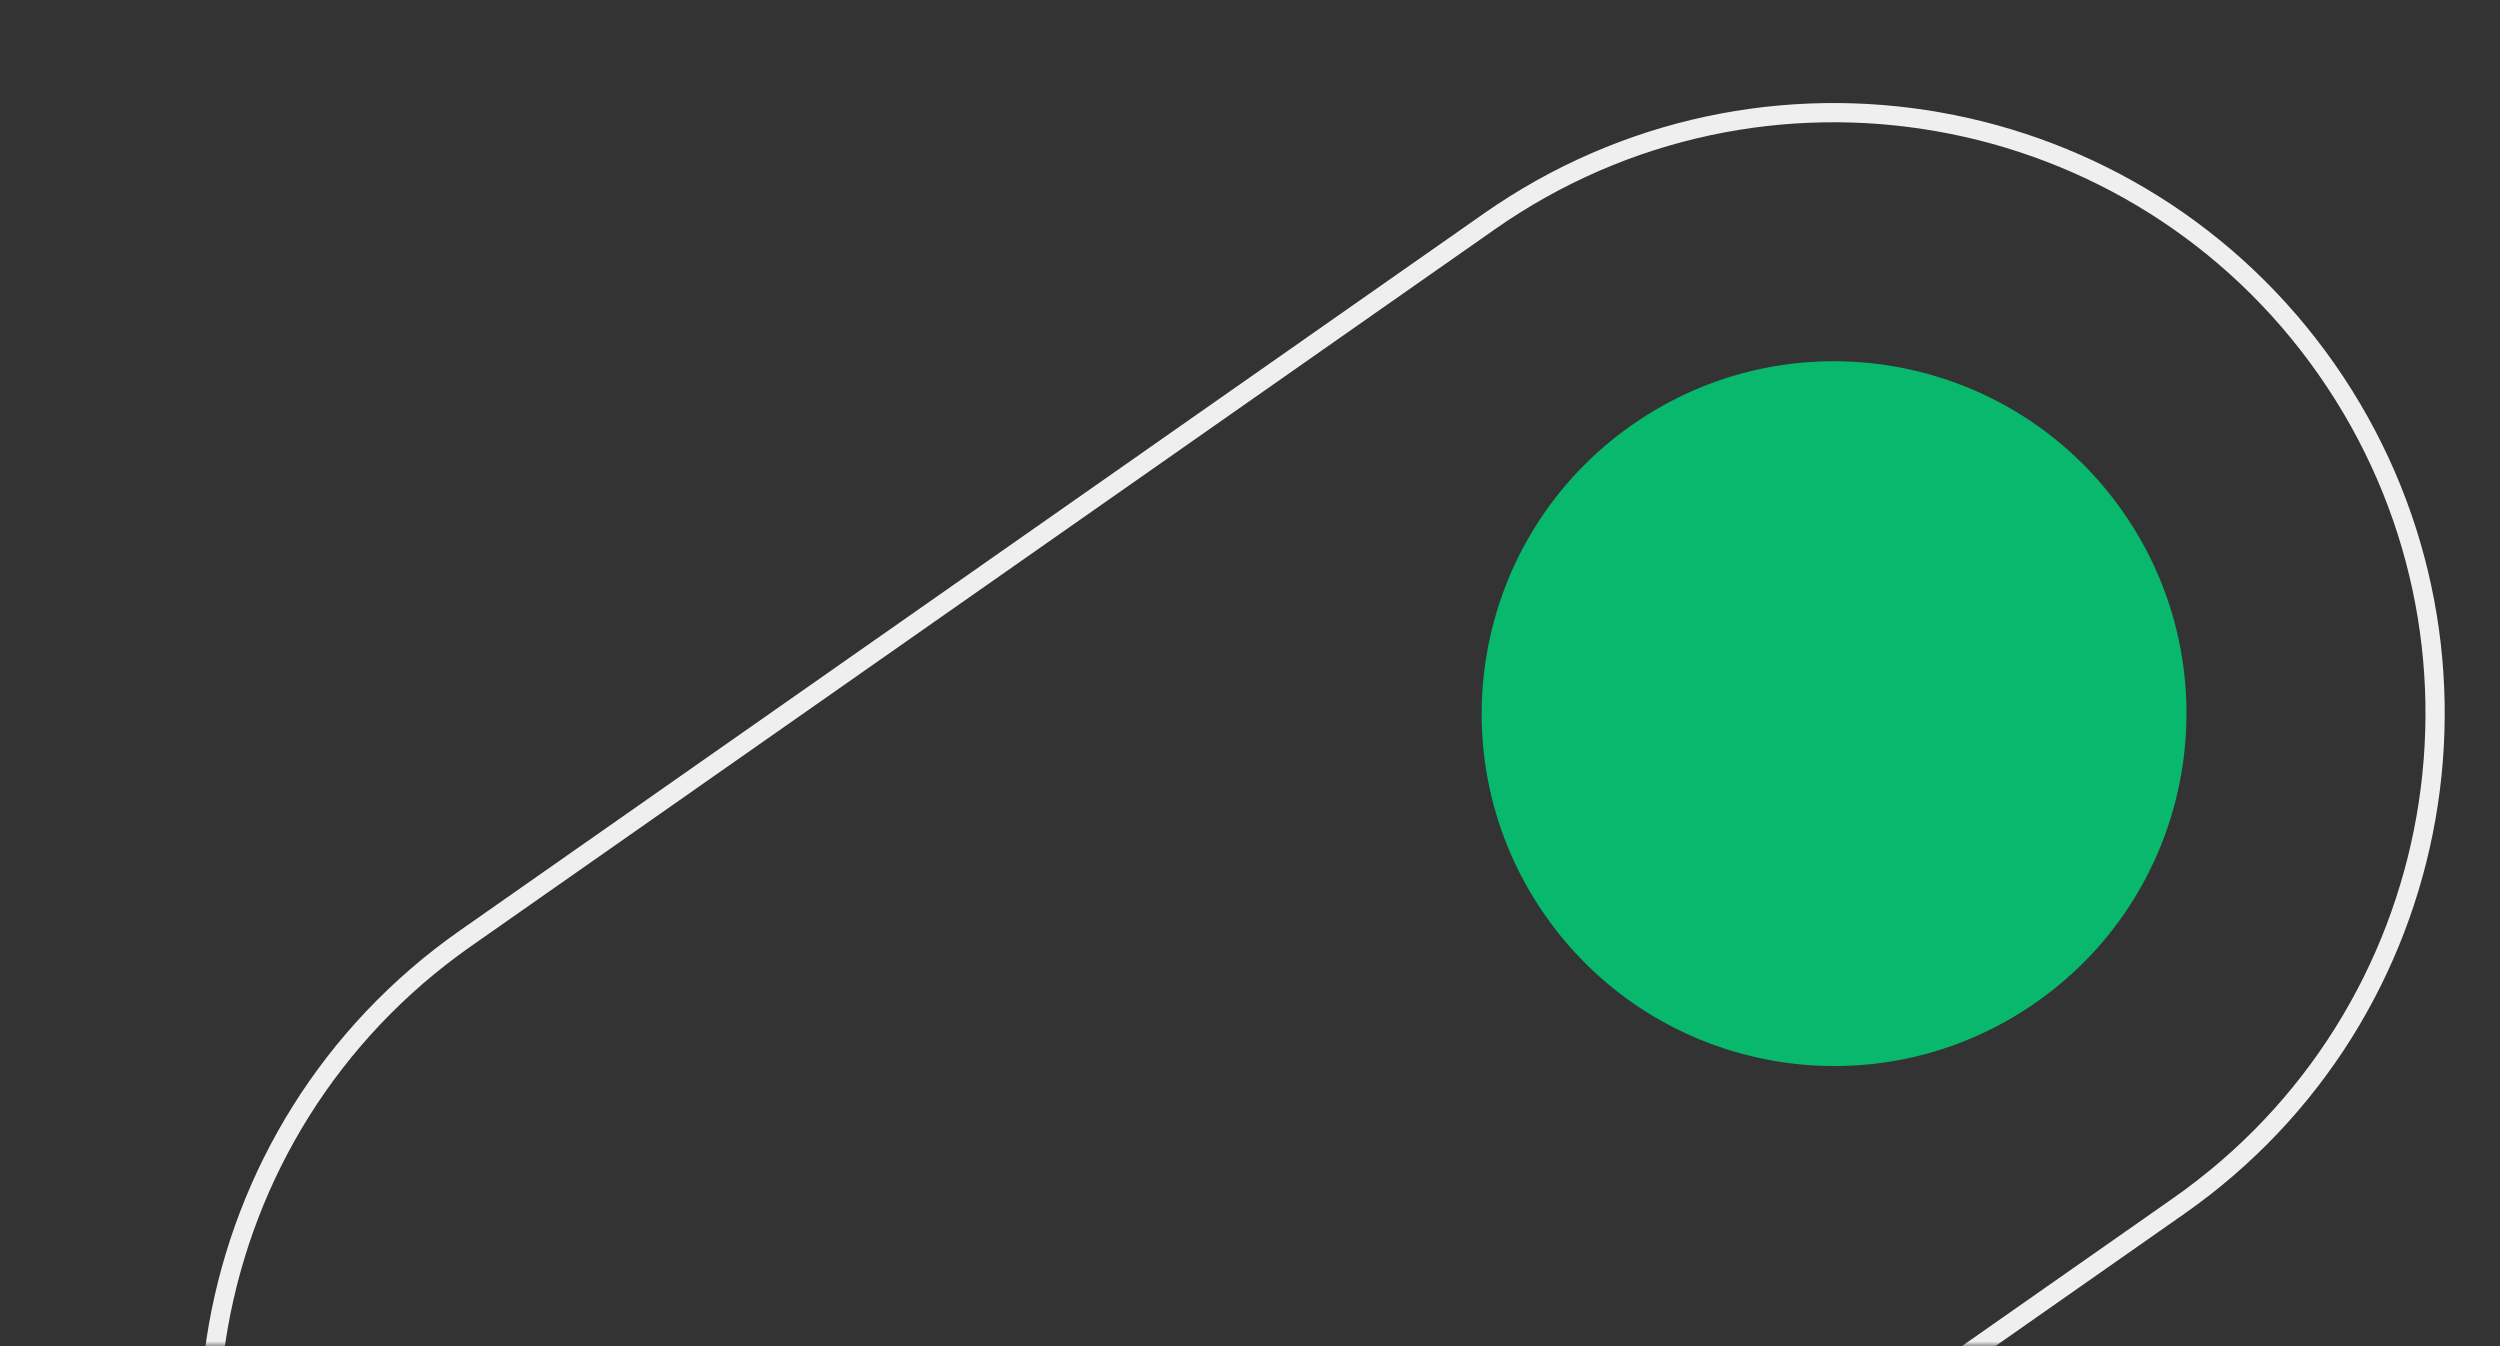<?xml version="1.0" encoding="UTF-8"?> <svg xmlns="http://www.w3.org/2000/svg" width="260" height="140" viewBox="0 0 260 140" fill="none"><rect x="0" y="0" width="260" height="140" fill="#333333" stroke="none"/> <g clip-path="url(#clip0_2154_560)"> <g clip-path="url(#clip1_2154_560)"> <mask id="mask0_2154_560" style="mask-type:luminance" maskUnits="userSpaceOnUse" x="0" y="0" width="260" height="140"> <path d="M260 0H0V140H260V0Z" fill="white"></path> </mask> <g mask="url(#mask0_2154_560)"> <mask id="mask1_2154_560" style="mask-type:luminance" maskUnits="userSpaceOnUse" x="20" y="10" width="235" height="203"> <path d="M154.326 22.201L47.837 96.765C19.109 116.881 12.127 156.476 32.242 185.204C52.358 213.931 91.953 220.913 120.681 200.798L227.17 126.233C255.898 106.117 262.88 66.522 242.764 37.794C222.649 9.067 183.054 2.085 154.326 22.201Z" fill="white"></path> </mask> <g mask="url(#mask1_2154_560)"> <path d="M211.765 104.239C228.345 92.63 232.374 69.778 220.765 53.198C209.155 36.618 186.303 32.589 169.724 44.198C153.144 55.807 149.114 78.659 160.724 95.239C172.333 111.819 195.185 115.848 211.765 104.239Z" fill="#07B86D"></path> </g> <path d="M154.898 23.024L48.408 97.589C20.133 117.388 13.261 156.359 33.059 184.635C52.858 212.91 91.83 219.782 120.105 199.983L226.595 125.418C254.87 105.619 261.742 66.648 241.943 38.373C222.145 10.097 183.173 3.225 154.898 23.024Z" stroke="#EFEFEF" stroke-width="2"></path> </g> </g> </g> <defs> <clipPath id="clip0_2154_560"> <rect width="260" height="140" fill="white"></rect> </clipPath> <clipPath id="clip1_2154_560"> <rect width="260" height="140" fill="white"></rect> </clipPath> </defs> </svg> 